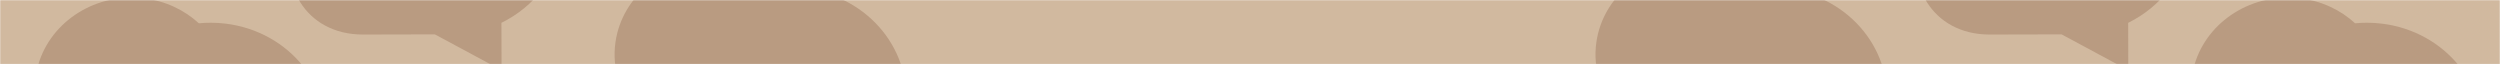 <svg fill="none" height="37" viewBox="0 0 1440 37" width="1440" xmlns="http://www.w3.org/2000/svg" xmlns:xlink="http://www.w3.org/1999/xlink"><mask id="a" height="37" maskUnits="userSpaceOnUse" width="1440" x="0" y="0"><path d="m0 0h1440v37h-1440z" fill="#c4c4c4"/></mask><g mask="url(#a)"><path d="m0 0h1440v37h-1440z" fill="#d1b99f"/><g fill="#5b270c"><path d="m130.027 13.621c-2.904-.36-5.787-.53-8.632-.53-2.305 0-4.589.111-6.852.329-8.287-7.62-19.161-12.86-31.528-14.376-2.427-.297-4.843-.445-7.228-.445-27.554 0-51.558 19.299-55.294 45.777-2.109 14.954 2.671 29.245 12.018 40.054-9.247 23.729 5.628 54.468 39.493 54.468l41.474-.096 36.934 19.855c.143.064.291.096.439.096.551 0 1.05-.445 1.05-1.049l-.08-25.546c18.705-9.205 32.562-26.553 35.577-47.765 4.912-34.559-20.772-66.247-57.371-70.772z" opacity=".2"/><path d="m1372.03 13.621c-2.91-.36-5.79-.53-8.64-.53-2.3 0-4.58.111-6.85.329-8.28-7.62-19.16-12.86-31.53-14.376-2.42-.297-4.84-.445-7.22-.445-27.56 0-51.56 19.299-55.3 45.777-2.11 14.954 2.67 29.245 12.02 40.054-9.25 23.729 5.63 54.468 39.49 54.468l41.48-.096 36.93 19.855c.14.064.29.096.44.096.55 0 1.05-.445 1.05-1.049l-.08-25.546c18.71-9.205 32.56-26.553 35.58-47.765 4.91-34.559-20.77-66.247-57.37-70.772z" opacity=".2"/><path d="m267.027-105.379c-2.904-.36-5.787-.53-8.632-.53-2.305 0-4.589.111-6.852.329-8.287-7.62-19.161-12.861-31.528-14.376-2.427-.297-4.843-.445-7.228-.445-27.554 0-51.558 19.298-55.294 45.777-2.109 14.954 2.671 29.245 12.018 40.054-9.247 23.729 5.627 54.468 39.493 54.468l41.474-.095 36.934 19.855c.143.064.291.095.439.095.551 0 1.05-.445 1.05-1.049l-.08-25.546c18.705-9.204 32.562-26.553 35.577-47.764 4.912-34.559-20.772-66.247-57.371-70.772z" opacity=".2"/><path d="m1204.03-105.379c-2.91-.36-5.79-.53-8.64-.53-2.3 0-4.58.111-6.85.329-8.28-7.62-19.16-12.861-31.53-14.376-2.42-.297-4.84-.445-7.22-.445-27.56 0-51.56 19.298-55.3 45.777-2.11 14.954 2.67 29.245 12.02 40.054-9.25 23.729 5.63 54.468 39.49 54.468l41.48-.095 36.93 19.855c.14.064.29.095.44.095.55 0 1.05-.445 1.05-1.049l-.08-25.546c18.71-9.204 32.56-26.553 35.58-47.764 4.91-34.559-20.77-66.247-57.37-70.772z" opacity=".2"/><path d="m464.027-6.379c-2.904-.36-5.787-.53-8.632-.53-2.305 0-4.589.111-6.852.329-8.287-7.62-19.161-12.86-31.528-14.376-2.427-.297-4.843-.445-7.228-.445-27.554 0-51.558 19.299-55.294 45.777-2.109 14.954 2.671 29.245 12.018 40.054-9.247 23.729 5.627 54.468 39.493 54.468l41.474-.096 36.934 19.855c.143.064.291.096.439.096.551 0 1.05-.445 1.05-1.049l-.08-25.546c18.705-9.205 32.562-26.553 35.577-47.765 4.912-34.559-20.772-66.247-57.371-70.772z" opacity=".2"/><path d="m1029.03-6.379c-2.91-.36-5.79-.53-8.64-.53-2.3 0-4.58.111-6.85.329-8.28-7.62-19.158-12.86-31.525-14.376-2.427-.297-4.843-.445-7.228-.445-27.554 0-51.558 19.299-55.294 45.777-2.109 14.954 2.671 29.245 12.018 40.054-9.247 23.729 5.627 54.468 39.493 54.468l41.476-.096 36.93 19.855c.14.064.29.096.44.096.55 0 1.05-.445 1.05-1.049l-.08-25.546c18.71-9.205 32.56-26.553 35.58-47.765 4.91-34.559-20.77-66.247-57.37-70.772z" opacity=".2"/></g></g></svg>